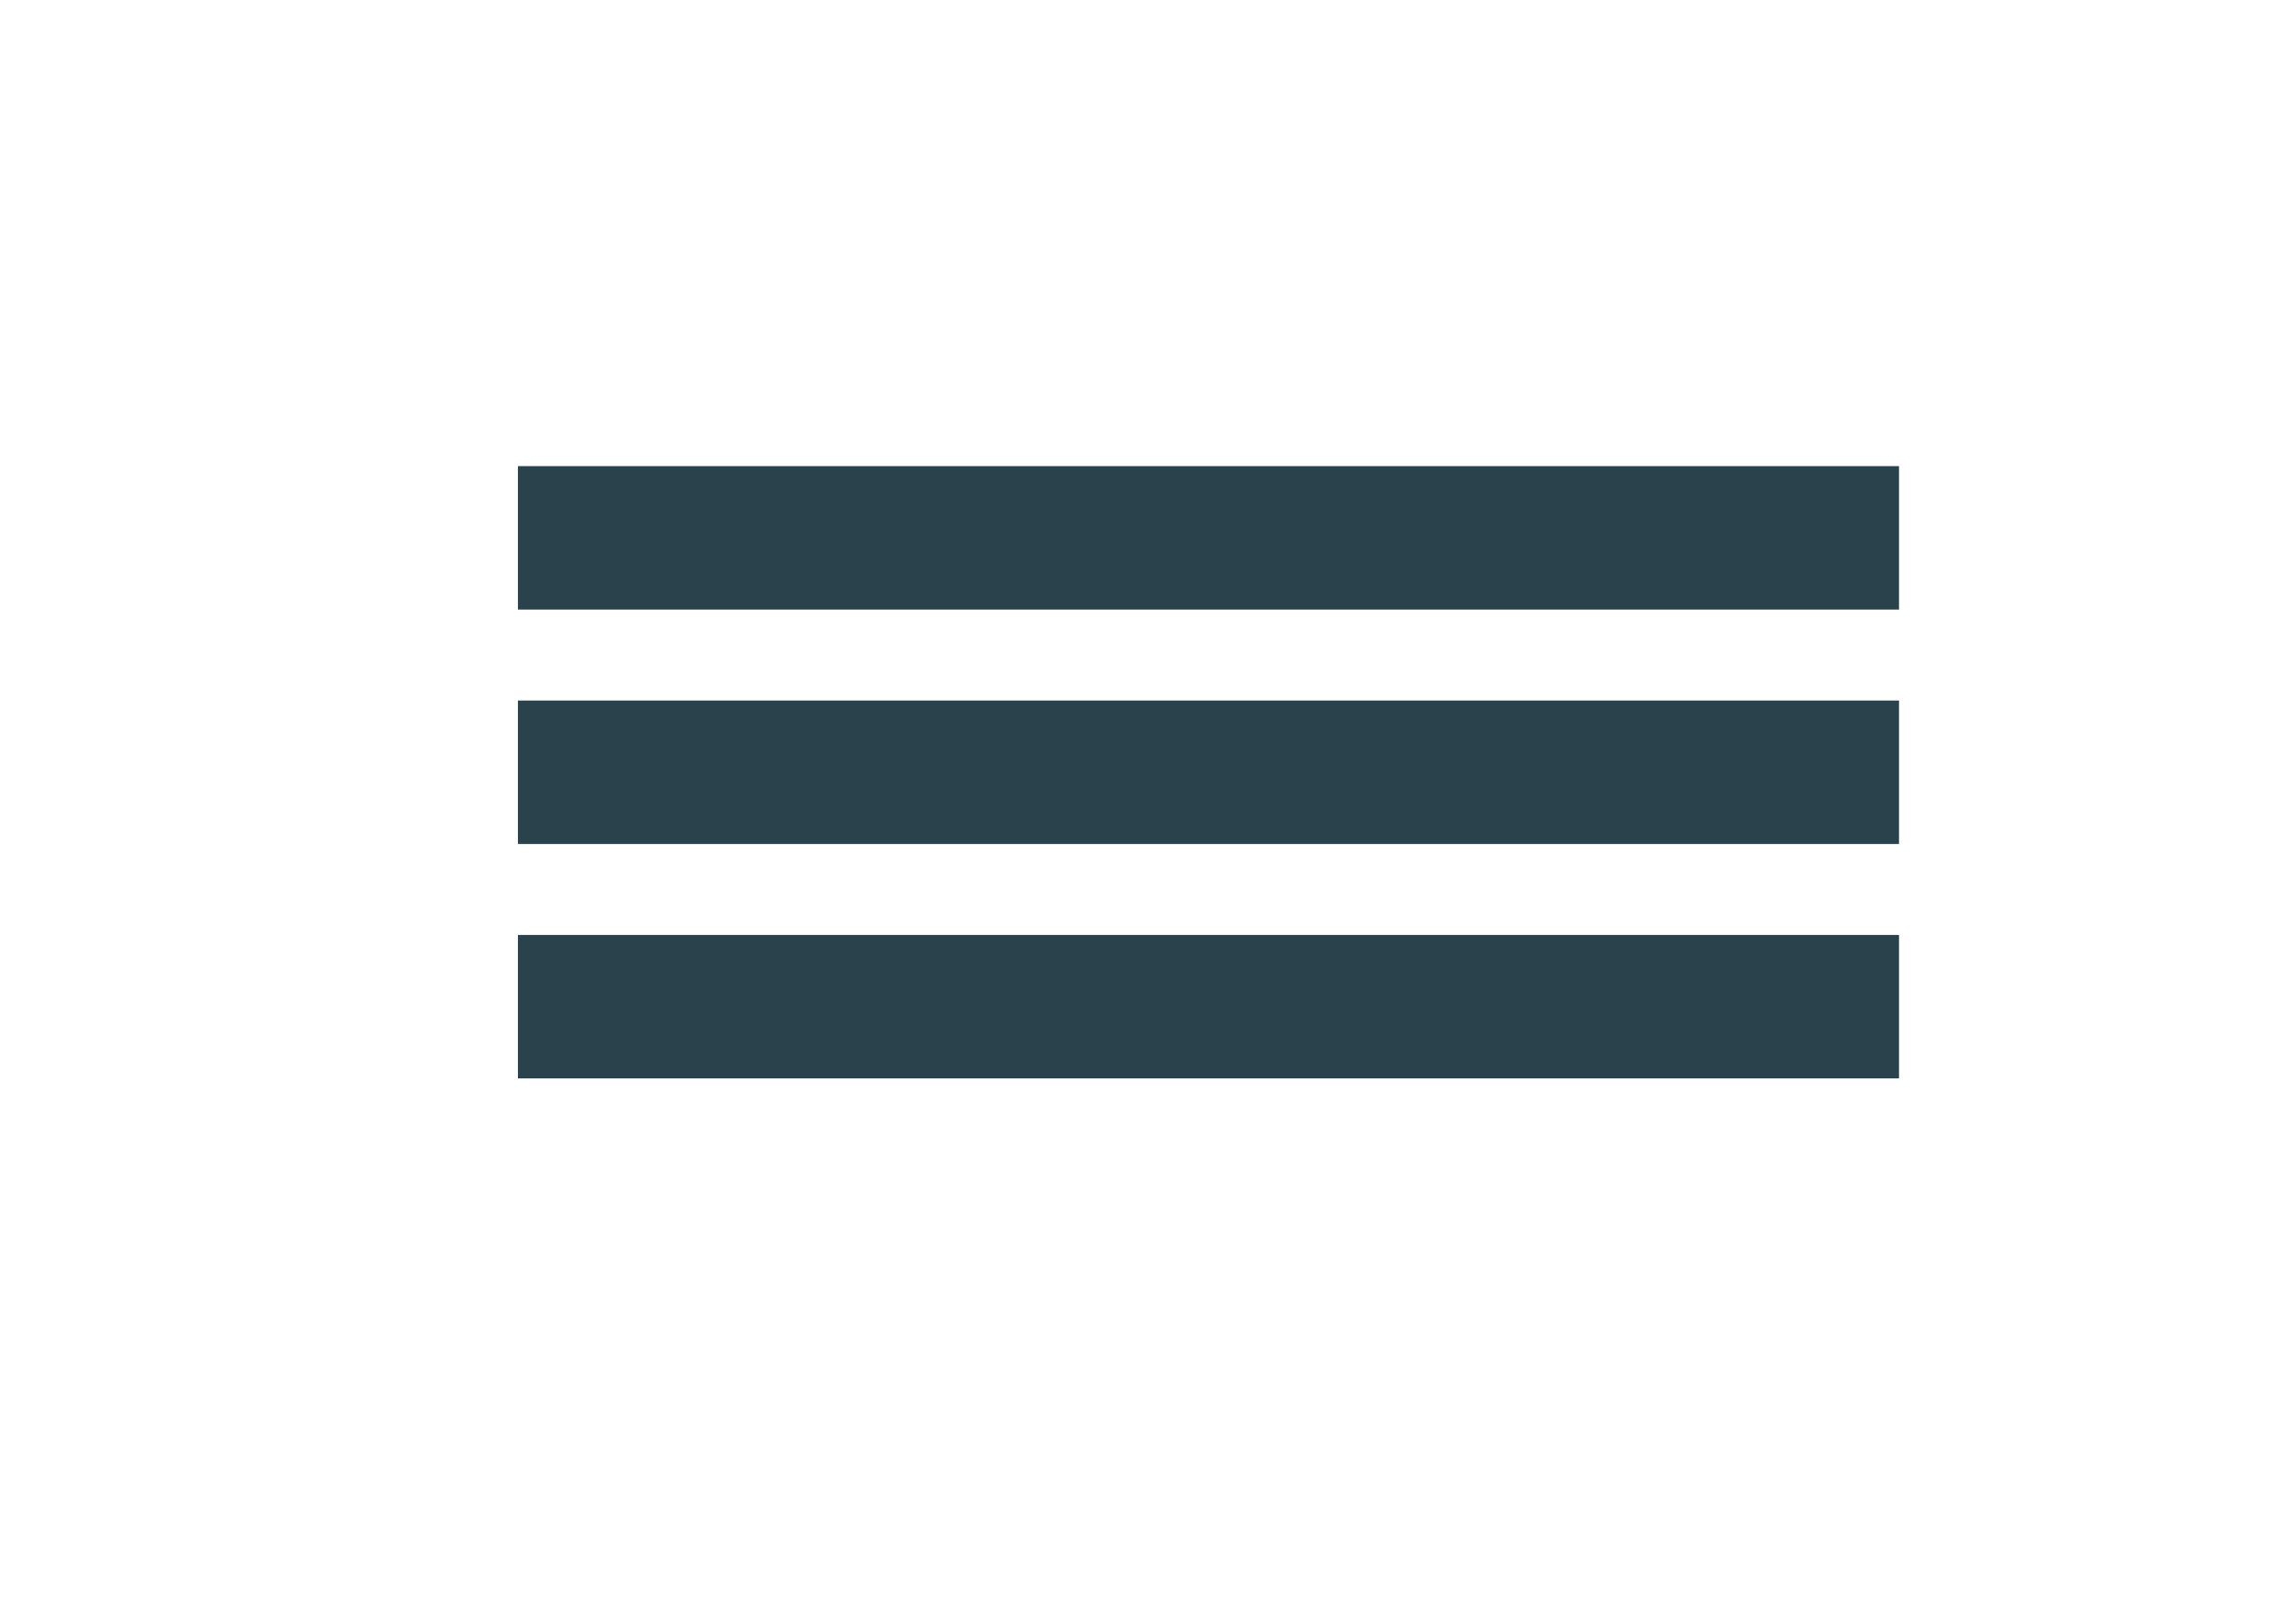 <?xml version="1.0" encoding="UTF-8"?> <svg xmlns="http://www.w3.org/2000/svg" id="Слой_1" data-name="Слой 1" viewBox="0 0 248.92 175.93"><defs><style>.cls-1{fill:#29424b;}</style></defs><title>меню</title><rect class="cls-1" x="56.15" y="50.53" width="149.73" height="15.55"></rect><rect class="cls-1" x="56.15" y="75.94" width="149.73" height="15.55"></rect><rect class="cls-1" x="56.15" y="101.35" width="149.73" height="15.55"></rect></svg> 